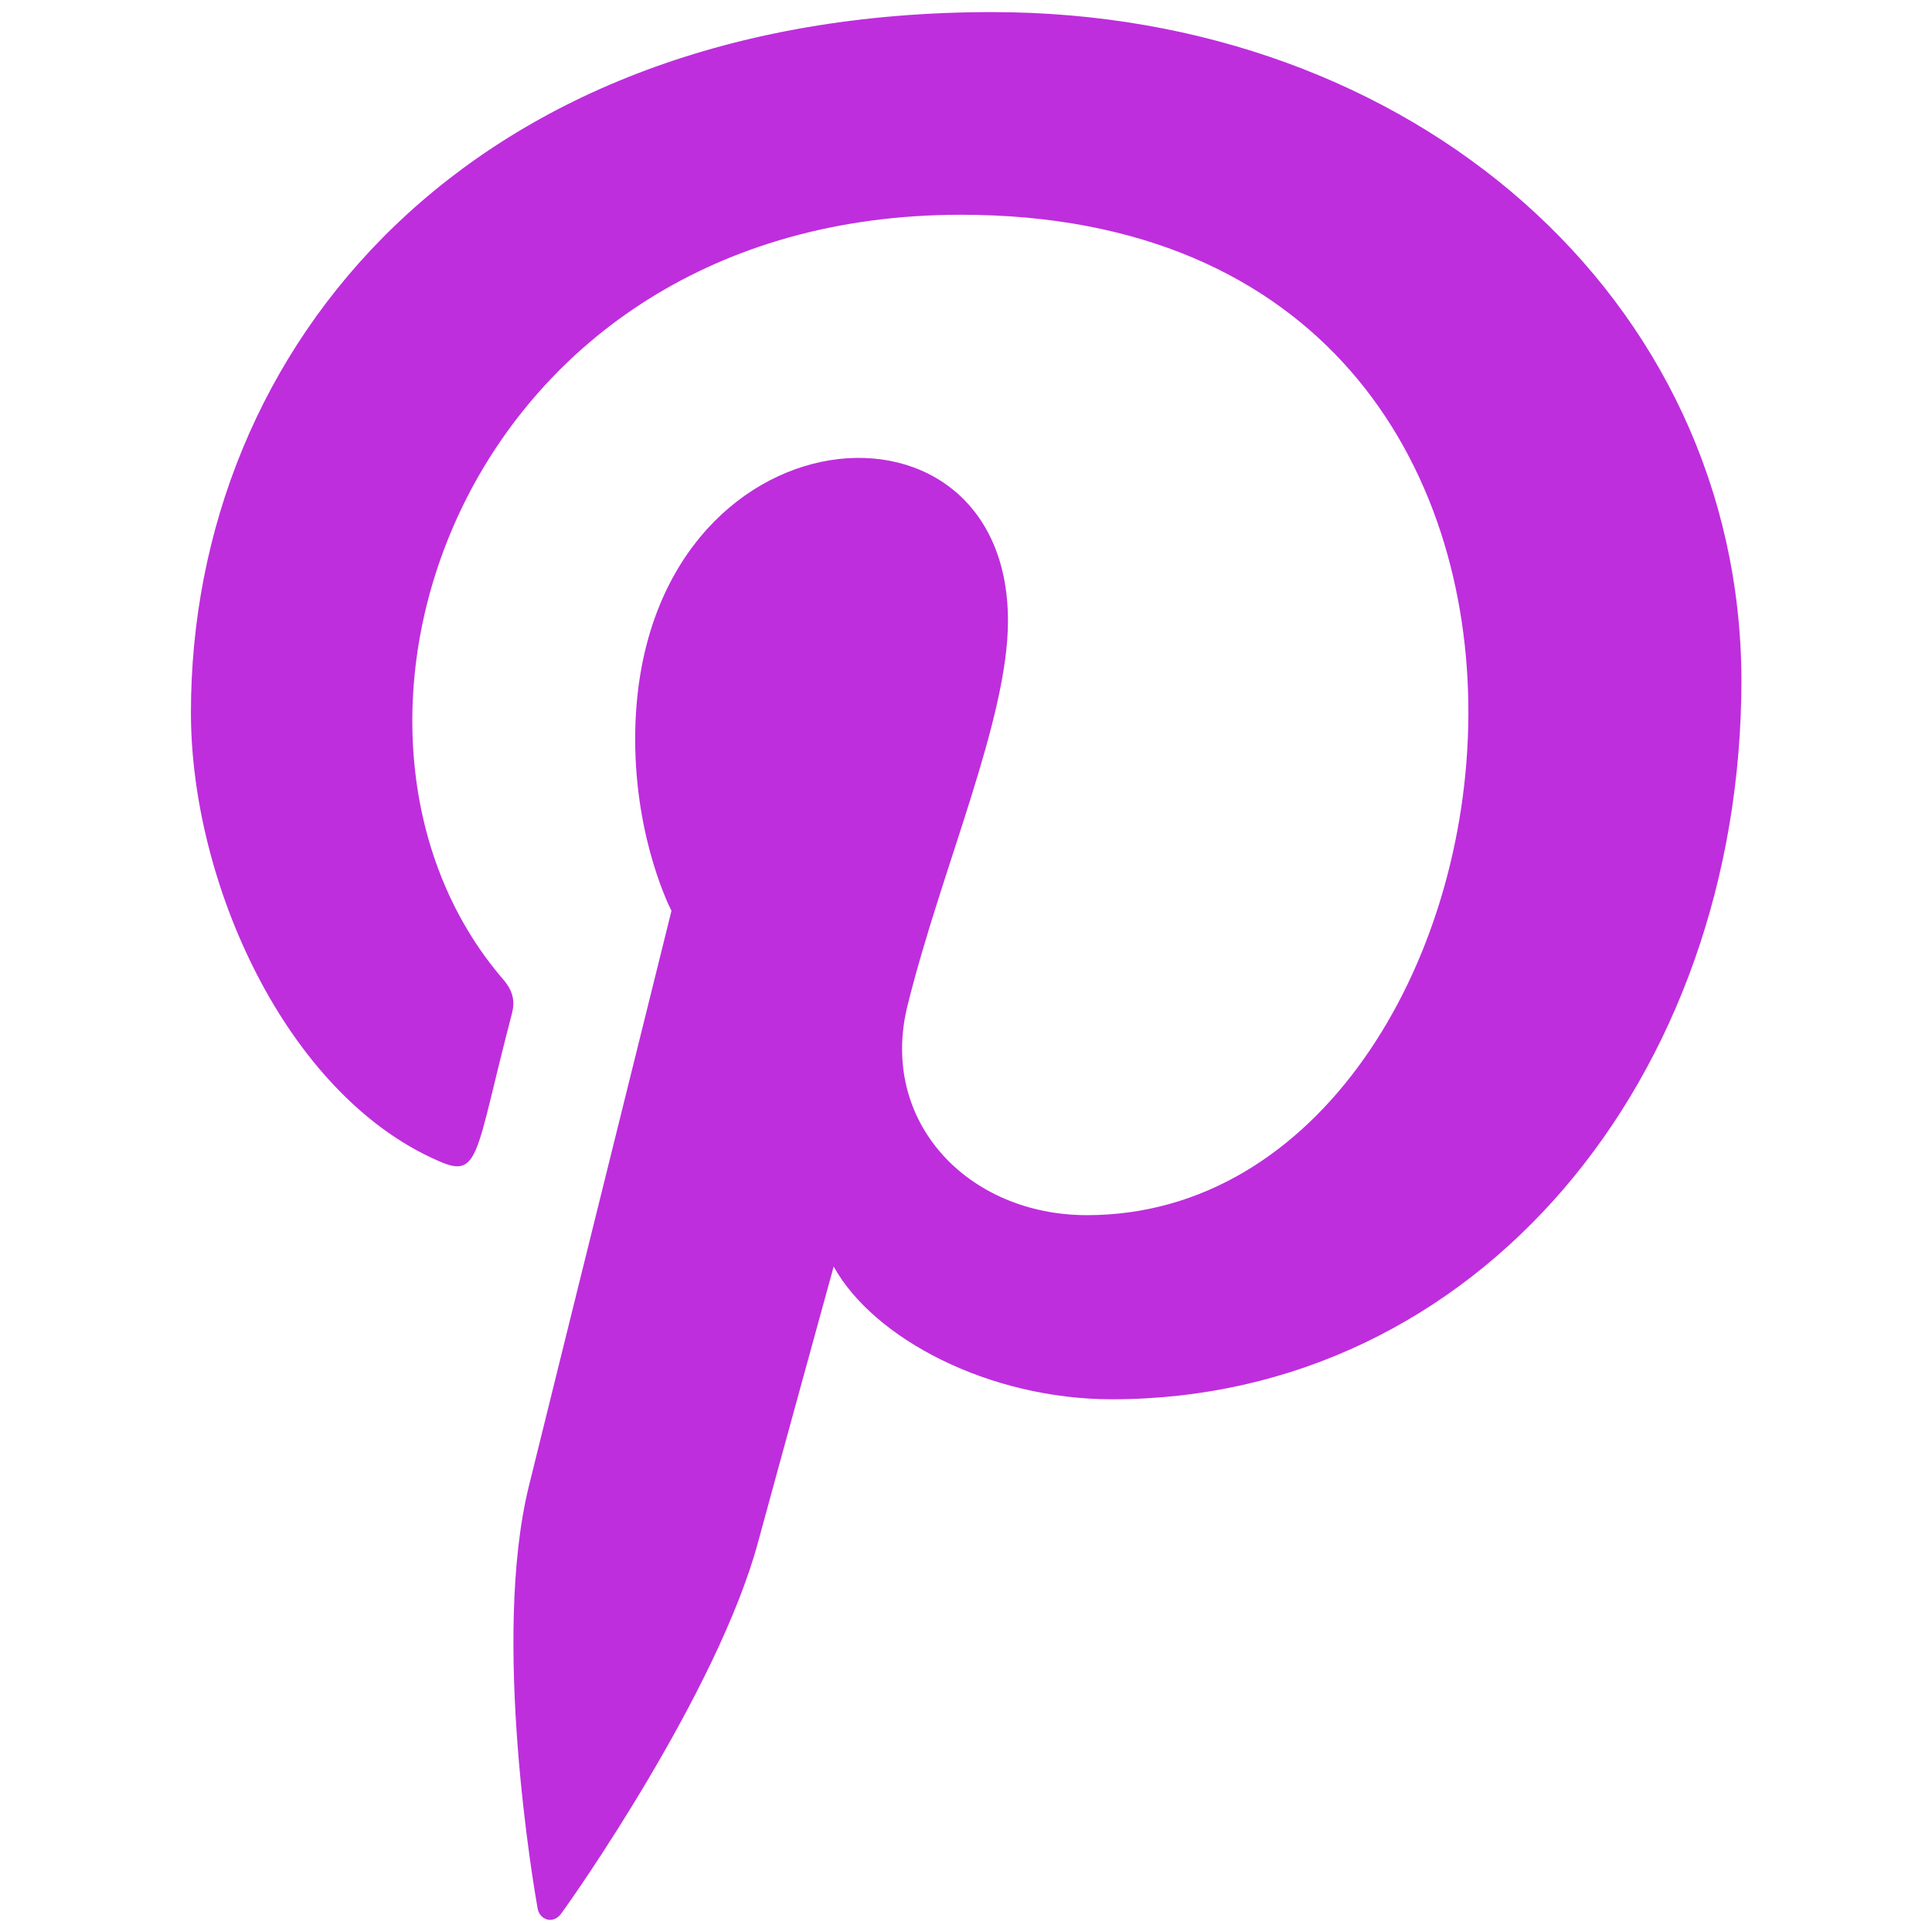 <?xml version="1.0" encoding="utf-8"?>
<!-- Generator: Adobe Illustrator 25.4.1, SVG Export Plug-In . SVG Version: 6.00 Build 0)  -->
<svg version="1.1" id="Capa_1" xmlns="http://www.w3.org/2000/svg" xmlns:xlink="http://www.w3.org/1999/xlink" x="0px" y="0px"
	 viewBox="0 0 511 511" style="enable-background:new 0 0 511 511;" xml:space="preserve">
<style type="text/css">
	.st0{fill:#BE2EDD;}
</style>
<path class="st0" d="M262.4,3.2C124,3.2,50.5,91.8,50.5,188.5c0,44.8,25,100.7,65.1,118.4c11.4,5.2,9.9-1.1,19.8-38.8
	c0.8-3.1,0.4-5.8-2.1-8.8C75.9,193.1,122.1,56.8,254.2,56.8c191.2,0,155.5,264.6,33.3,264.6c-31.5,0-55-24.7-47.5-55.3
	c9-36.4,26.6-75.6,26.6-101.9c0-66.2-98.6-56.4-98.6,31.3c0,27.1,9.6,45.4,9.6,45.4S145.8,369,139.9,393
	c-10,40.5,1.3,106.2,2.3,111.8c0.6,3.1,4.1,4.1,6.1,1.5c3.1-4.1,41.5-58.8,52.2-98.4c3.9-14.4,20-72.9,20-72.9
	c10.6,19.1,41.1,35.1,73.6,35.1c96.6,0,166.5-84.9,166.5-190.4C460.2,78.8,373.7,3.2,262.4,3.2L262.4,3.2z"/>
</svg>
